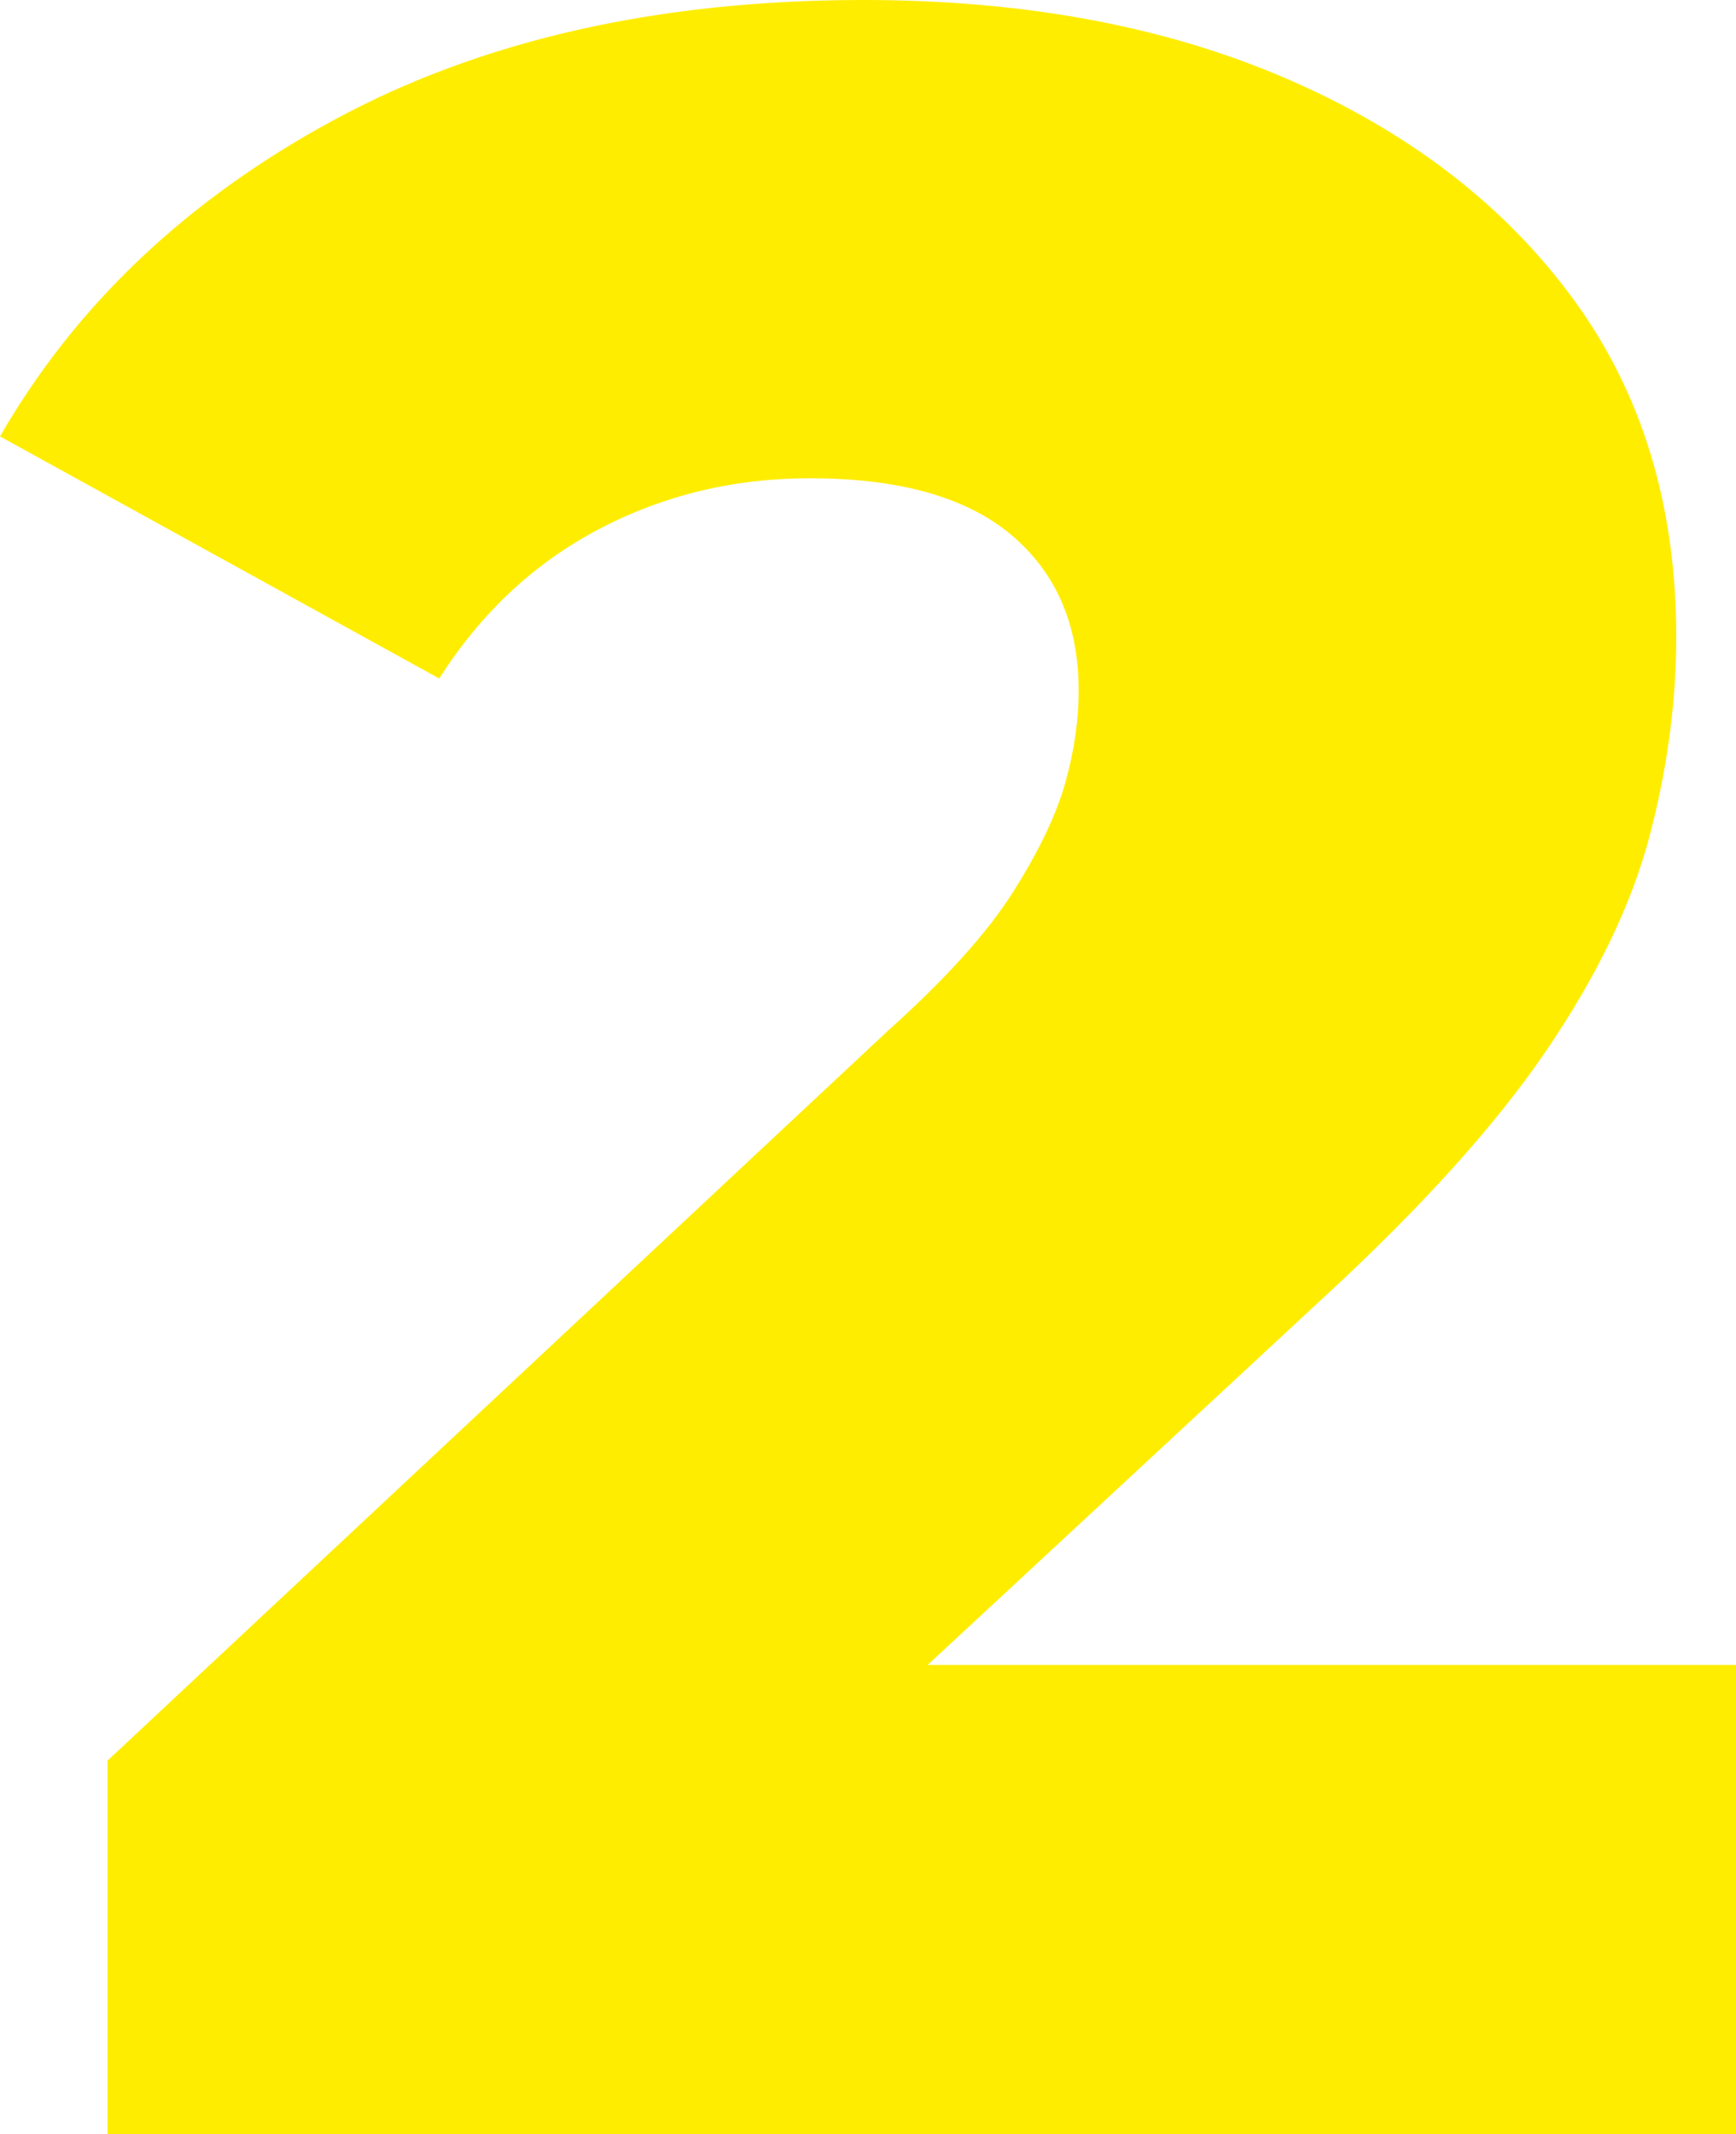 <?xml version="1.0" encoding="UTF-8"?> <svg xmlns="http://www.w3.org/2000/svg" id="Capa_2" data-name="Capa 2" viewBox="0 0 81.34 99.96"><defs><style> .cls-1 { fill: #ffed00; stroke-width: 0px; } </style></defs><g id="Capa_1-2" data-name="Capa 1"><path class="cls-1" d="M5.04,99.96v-17.5l36.54-34.16c2.71-2.43,4.67-4.6,5.88-6.51,1.21-1.91,2.03-3.62,2.45-5.11.42-1.49.63-2.94.63-4.34,0-3.08-1.05-5.51-3.15-7.28-2.1-1.77-5.25-2.66-9.45-2.66-3.55,0-6.84.79-9.87,2.38-3.03,1.59-5.53,3.92-7.49,7L0,20.44c3.55-6.16,8.77-11.11,15.68-14.84C22.59,1.87,30.85,0,40.46,0c7.56,0,14.19,1.24,19.88,3.71,5.69,2.47,10.15,5.9,13.37,10.29,3.22,4.39,4.83,9.66,4.83,15.82,0,3.08-.42,6.21-1.26,9.38-.84,3.17-2.45,6.51-4.83,10.01s-5.9,7.4-10.57,11.69l-28.98,26.88-4.76-9.8h53.2v21.98H5.04Z"></path></g></svg> 